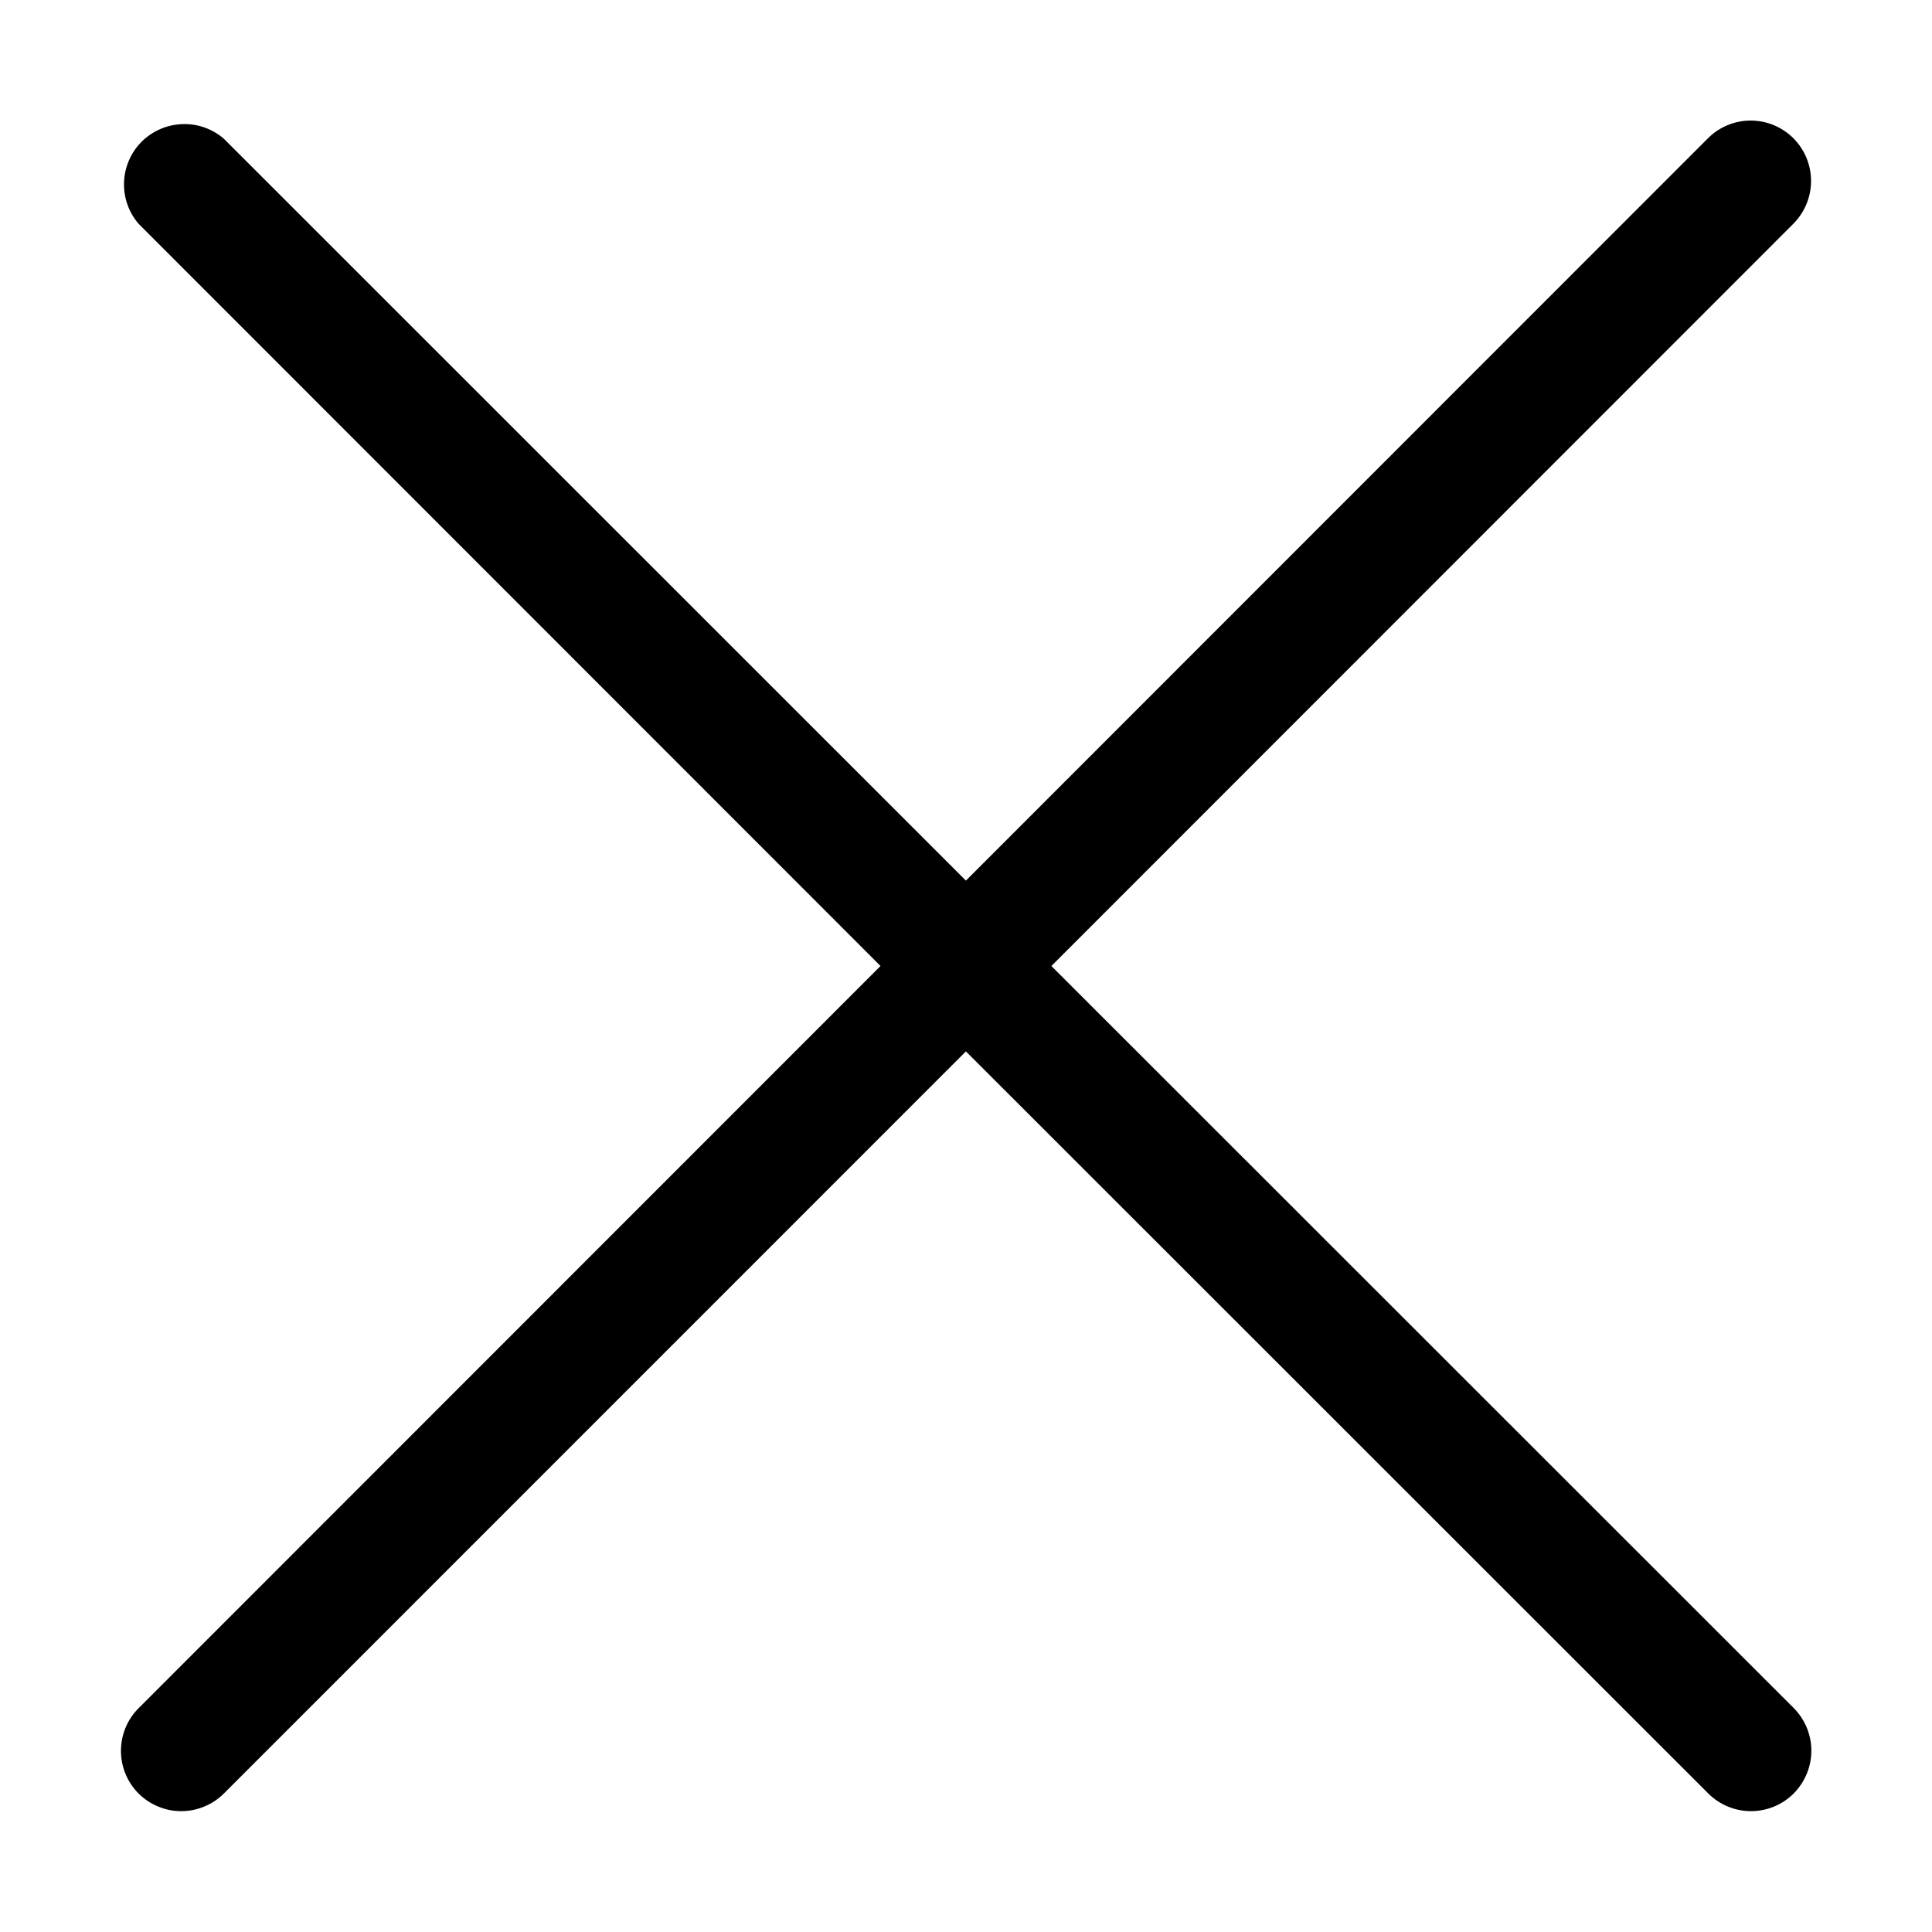 <svg width="20" height="20" viewBox="0 0 20 20" fill="none" xmlns="http://www.w3.org/2000/svg">
<path d="M1.434 18.566C1.492 18.624 1.561 18.67 1.637 18.701C1.712 18.733 1.794 18.749 1.876 18.749C1.958 18.749 2.039 18.733 2.115 18.701C2.191 18.67 2.26 18.624 2.318 18.566L9.999 10.884L17.684 18.566C17.801 18.683 17.96 18.749 18.126 18.749C18.292 18.749 18.451 18.683 18.568 18.566C18.685 18.448 18.751 18.289 18.751 18.123C18.751 17.957 18.685 17.799 18.568 17.681L10.884 10L18.565 2.316C18.682 2.198 18.748 2.039 18.748 1.873C18.748 1.708 18.682 1.548 18.565 1.431C18.448 1.314 18.289 1.248 18.123 1.248C17.957 1.248 17.798 1.314 17.681 1.431L9.999 9.116L2.315 1.434C2.195 1.332 2.042 1.278 1.884 1.285C1.727 1.291 1.578 1.356 1.466 1.467C1.355 1.578 1.29 1.728 1.284 1.885C1.278 2.042 1.331 2.196 1.434 2.316L9.115 10L1.434 17.684C1.317 17.801 1.252 17.96 1.252 18.125C1.252 18.29 1.317 18.448 1.434 18.566Z" fill="black"/>
</svg>
